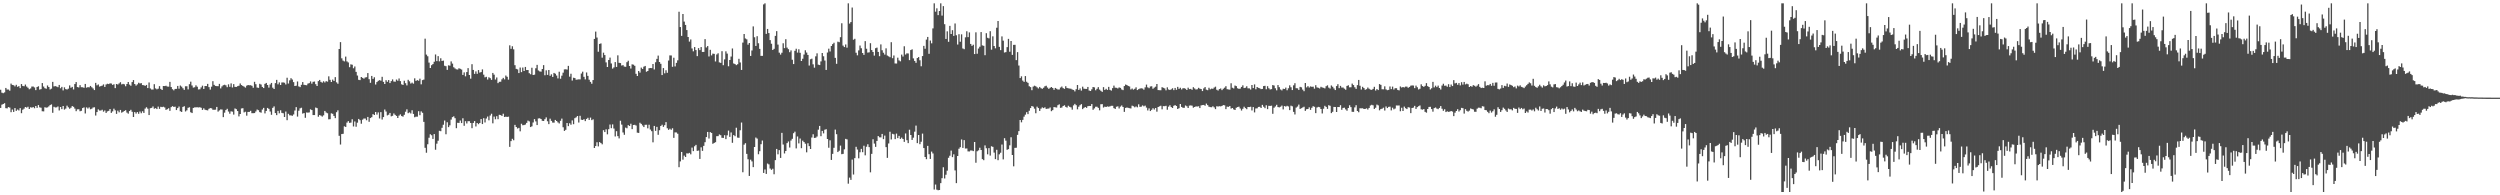 <?xml version="1.0" encoding="UTF-8"?>
<svg xmlns="http://www.w3.org/2000/svg" width="1920" height="150">
  <path d="M0 68.896h1v13.985H0zM1 71.159h1v9.242H1zM2 71.558h1v8.325H2zM3 70.944h1v8.331H3zM4 67.543h1v15.560H4zM5 68.777h1v14.459H5zM6 68.784h1v13.454H6zM7 69.646h1v12.985H7zM8 64.185h1v22.005H8zM9 65.204h1v18.936H9zM10 65.421h1v20.561H10zM11 66.330h1v16.670H11zM12 65.108h1v20.014H12zM13 66.653h1v17.453H13zM14 66.170h1v18.654H14zM15 67.708h1v15.347H15zM16 64.572h1v22.346H16zM17 66.021h1v18.263H17zM18 66.273h1v17.192H18zM19 64.934h1v17.265H19zM20 66.447h1v16.178H20zM21 67.385h1v14.601H21zM22 68.555h1v15.141H22zM23 67.939h1v14.463H23zM24 66.435h1v16.258H24zM25 66.481h1v15.752H25zM26 67.177h1v15.949H26zM27 69.200h1v12.197H27zM28 66.836h1v16.020H28zM29 66.277h1v14.422H29zM30 68.834h1v13.596H30zM31 68.479h1v14.244H31zM32 63.801h1v21.653H32zM33 66.454h1v19.087H33zM34 67.719h1v14.660H34zM35 68.124h1v14.566H35zM36 65.627h1v16.869H36zM37 66.795h1v14.928H37zM38 68.706h1v12.005H38zM39 68.099h1v12.099H39zM40 62.851h1v23.790H40zM41 66.376h1v15.665H41zM42 66.126h1v16.395H42zM43 66.438h1v16.008H43zM44 66.957h1v14.832H44zM45 65.231h1v19.627H45zM46 67.788h1v14.363H46zM47 66.730h1v17.086H47zM48 69.404h1v11.994H48zM49 67.067h1v17.111H49zM50 68.449h1v14.974H50zM51 68.786h1v12.387H51zM52 68.115h1v14.340H52zM53 65.570h1v17.954H53zM54 67.362h1v15.390H54zM55 66.733h1v14.736H55zM56 68.692h1v13.330H56zM57 64.565h1v18.840H57zM58 63.016h1v22.364H58zM59 66.886h1v17.066H59zM60 67.188h1v16.729H60zM61 65.359h1v20.082H61zM62 66.978h1v18.116H62zM63 67.037h1v15.958H63zM64 67.454h1v15.029H64zM65 64.481h1v22.667H65zM66 67.310h1v15.189H66zM67 66.895h1v16.459H67zM68 67.058h1v15.409H68zM69 65.977h1v17.951H69zM70 67.026h1v16.464H70zM71 67.966h1v14.646H71zM72 69.152h1v13.241H72zM73 63.625h1v25.111H73zM74 65.515h1v20.529H74zM75 64.847h1v19.174H75zM76 66.502h1v18.363H76zM77 66.101h1v18.789H77zM78 65.762h1v18.524H78zM79 64.815h1v20.922H79zM80 66.760h1v18.061H80zM81 64.847h1v21.904H81zM82 64.302h1v21.229H82zM83 64.565h1v20.593H83zM84 63.984h1v19.767H84zM85 64.172h1v22.534H85zM86 65.165h1v20.396H86zM87 64.735h1v18.723H87zM88 67.669h1v17.066H88zM89 64.492h1v22.953H89zM90 64.902h1v20.098H90zM91 64.037h1v22.239H91zM92 63.128h1v21.298H92zM93 64.842h1v21.664H93zM94 64.400h1v21.490H94zM95 64.778h1v20.421H95zM96 66.241h1v18.377H96zM97 64.503h1v21.989H97zM98 62.952h1v24.342H98zM99 64.970h1v20.334H99zM100 65.863h1v18.469H100zM101 63.004h1v22.875H101zM102 61.489h1v28.366H102zM103 64.506h1v21.554H103zM104 65.739h1v21.531H104zM105 64.803h1v21.245H105zM106 63.528h1v23.864H106zM107 64.080h1v21.602H107zM108 63.826h1v23.154H108zM109 65.309h1v20.160H109zM110 65.408h1v21.332H110zM111 65.929h1v17.491H111zM112 65.229h1v17.155H112zM113 67.644h1v15.837H113zM114 63.336h1v25.045H114zM115 67.918h1v15.155H115zM116 68.738h1v14.097H116zM117 68.761h1v13.012H117zM118 64.645h1v18.874H118zM119 67.875h1v15.193H119zM120 68.591h1v15.184H120zM121 68.102h1v13.790H121zM122 66.135h1v17.471H122zM123 68.246h1v13.758H123zM124 69.111h1v13.182H124zM125 66.042h1v15.912H125zM126 66.096h1v16.418H126zM127 65.858h1v18.496H127zM128 66.440h1v17.420H128zM129 66.547h1v16.599H129zM130 62.899h1v22.222H130zM131 66.847h1v15.418H131zM132 68.507h1v13.001H132zM133 69.381h1v12.751H133zM134 68.298h1v13.642H134zM135 68.234h1v16.294H135zM136 66.003h1v17.061H136zM137 68.095h1v13.717H137zM138 65.689h1v19.785H138zM139 66.506h1v19.467H139zM140 67.767h1v14.360H140zM141 69.001h1v12.580H141zM142 66.268h1v19.339H142zM143 66.250h1v18.483H143zM144 68.683h1v14.092H144zM145 64.673h1v17.688H145zM146 62.725h1v23.495H146zM147 65.641h1v21.199H147zM148 67.255h1v15.651H148zM149 67.039h1v15.425H149zM150 65.559h1v16.851H150zM151 66.595h1v15.802H151zM152 68.719h1v13.820H152zM153 68.536h1v13.800H153zM154 67.117h1v15.681H154zM155 65.774h1v18.638H155zM156 68.312h1v14.878H156zM157 66.064h1v18.196H157zM158 66.113h1v18.448H158zM159 64.423h1v20.375H159zM160 66.943h1v16.638H160zM161 68.813h1v14.200H161zM162 66.543h1v16.633H162zM163 62.368h1v21.932H163zM164 65.158h1v19.153H164zM165 66.010h1v18.233H165zM166 66.142h1v15.997H166zM167 66.211h1v19.492H167zM168 64.407h1v20.403H168zM169 67.898h1v16.127H169zM170 66.362h1v17.766H170zM171 65.437h1v24.534H171zM172 65.087h1v21.428H172zM173 65.511h1v19.023H173zM174 66.955h1v16.590H174zM175 64.760h1v20.897H175zM176 66.641h1v20.707H176zM177 64.030h1v21.499H177zM178 67.184h1v18.590H178zM179 64.636h1v23.353H179zM180 66.712h1v16.594H180zM181 66.776h1v17.098H181zM182 66.177h1v19.112H182zM183 65.826h1v23.557H183zM184 64.101h1v23.447H184zM185 65.325h1v17.951H185zM186 66.014h1v17.107H186zM187 66.563h1v19.755H187zM188 67.287h1v18.528H188zM189 65.774h1v23.051H189zM190 65.291h1v20.682H190zM191 65.508h1v20.391H191zM192 65.451h1v19.627H192zM193 65.916h1v21.035H193zM194 67.362h1v19.588H194zM195 62.823h1v23.987H195zM196 64.645h1v20.938H196zM197 67.220h1v16.924H197zM198 67.504h1v17.144H198zM199 64.373h1v21.724H199zM200 64.934h1v21.607H200zM201 66.767h1v17.370H201zM202 67.644h1v15.175H202zM203 64.428h1v22.662H203zM204 63.693h1v21.492H204zM205 65.270h1v17.606H205zM206 67.268h1v16.349H206zM207 64.856h1v20.819H207zM208 63.716h1v24.436H208zM209 67.312h1v15.505H209zM210 68.362h1v13.365H210zM211 63.826h1v23.033H211zM212 61.331h1v27.100H212zM213 64.767h1v20.389H213zM214 63.265h1v23.793H214zM215 65.273h1v19.393H215zM216 63.311h1v23.353H216zM217 63.295h1v23.706H217zM218 63.522h1v26.342H218zM219 64.856h1v20.826H219zM220 59.679h1v32.644H220zM221 64.140h1v23.257H221zM222 61.700h1v26.864H222zM223 60.072h1v28.551H223zM224 61.066h1v27.878H224zM225 63.082h1v24.804H225zM226 66.039h1v18.860H226zM227 65.797h1v16.498H227zM228 62.567h1v26.972H228zM229 66.330h1v18.702H229zM230 66.934h1v16.290H230zM231 65.117h1v17.610H231zM232 63.018h1v24.244H232zM233 65.133h1v21.721H233zM234 65.314h1v25.148H234zM235 65.501h1v20.890H235zM236 64.217h1v22.287H236zM237 63.869h1v22.474H237zM238 62.512h1v21.472H238zM239 64.247h1v20.288H239zM240 62.830h1v25.532H240zM241 62.592h1v25.770H241zM242 64.650h1v17.919H242zM243 66.064h1v16.990H243zM244 62.295h1v27.338H244zM245 61.404h1v26.976H245zM246 62.890h1v25.956H246zM247 63.490h1v26.079H247zM248 62.395h1v26.157H248zM249 63.334h1v21.849H249zM250 62.313h1v24.108H250zM251 62.700h1v24.278H251zM252 58.626h1v33.003H252zM253 61.265h1v30.288H253zM254 62.954h1v24.074H254zM255 61.157h1v26.244H255zM256 62.167h1v26.853H256zM257 59.244h1v31.460H257zM258 63.240h1v22.937H258zM259 64.291h1v20.439H259zM260 37.608h1v66.663H260zM261 32.339h1v78.670H261zM262 44.788h1v58.187H262zM263 46.532h1v56.230H263zM264 47.131h1v49.890H264zM265 43.474h1v54.021H265zM266 47.145h1v47.013H266zM267 47.983h1v45.026H267zM268 51.606h1v42.744H268zM269 49.400h1v44.736H269zM270 49.729h1v41.865H270zM271 52.419h1v44.722H271zM272 51.050h1v42.236H272zM273 55.174h1v42.170H273zM274 58.031h1v36.157H274zM275 61.311h1v30.023H275zM276 61.530h1v30.785H276zM277 59.155h1v35.848H277zM278 59.800h1v32.108H278zM279 60.409h1v30.632H279zM280 59.473h1v31.575H280zM281 59.267h1v33.106H281zM282 56.117h1v33.703H282zM283 60.844h1v32.699H283zM284 63.615h1v27.059H284zM285 58.310h1v31.719H285zM286 60.585h1v27.052H286zM287 59.363h1v28.956H287zM288 64.936h1v21.080H288zM289 63.034h1v24.967H289zM290 62.073h1v24.248H290zM291 61.528h1v29.444H291zM292 61.974h1v24.134H292zM293 59.003h1v32.788H293zM294 62.881h1v27.004H294zM295 64.526h1v19.590H295zM296 61.576h1v24.083H296zM297 62.812h1v25.800H297zM298 61.514h1v26.619H298zM299 63.796h1v22.923H299zM300 62.318h1v27.013H300zM301 60.986h1v27.967H301zM302 62.606h1v24.557H302zM303 62.785h1v25.411H303zM304 61.100h1v27.956H304zM305 61.995h1v28.608H305zM306 60.244h1v28.558H306zM307 62.297h1v25.583H307zM308 64.787h1v24.376H308zM309 65.211h1v24.402H309zM310 61.981h1v26.205H310zM311 63.881h1v21.943H311zM312 65.593h1v18.379H312zM313 61.308h1v25.608H313zM314 62.448h1v23.896H314zM315 64.140h1v23.014H315zM316 63.455h1v21.204H316zM317 64.252h1v23.243H317zM318 60.159h1v29.906H318zM319 62.093h1v27.491H319zM320 61.542h1v28.048H320zM321 62.022h1v23.385H321zM322 60.434h1v28.036H322zM323 64.753h1v20.806H323zM324 61.551h1v25.077H324zM325 61.118h1v32.477H325zM326 29.672h1v83.829H326zM327 41.920h1v75.381H327zM328 43.197h1v67.588H328zM329 48.083h1v57.711H329zM330 52.233h1v50.906H330zM331 50.093h1v53.802H331zM332 49.210h1v57.482H332zM333 47.401h1v55.562H333zM334 41.821h1v73.182H334zM335 46.962h1v63.394H335zM336 43.121h1v64.971H336zM337 47.095h1v53.362H337zM338 44.760h1v55.981H338zM339 46.813h1v51.353H339zM340 46.532h1v49.274H340zM341 50.505h1v42.090H341zM342 50.830h1v52.305H342zM343 53.671h1v40.211H343zM344 50.194h1v47.430H344zM345 50.446h1v45.814H345zM346 47.147h1v44.697H346zM347 48.837h1v41.098H347zM348 51.675h1v37.651H348zM349 52.590h1v38.167H349zM350 53.238h1v45.228H350zM351 53.398h1v40.920H351zM352 52.416h1v42.000H352zM353 52.824h1v39.746H353zM354 53.419h1v41.087H354zM355 57.534h1v33.312H355zM356 55.584h1v41.048H356zM357 58.621h1v34.459H357zM358 55.367h1v39.464H358zM359 52.313h1v40.783H359zM360 57.612h1v35.482H360zM361 60.402h1v34.065H361zM362 49.297h1v49.158H362zM363 53.709h1v40.682H363zM364 56.744h1v36.249H364zM365 54.842h1v42.264H365zM366 56.671h1v37.810H366zM367 53.833h1v41.566H367zM368 55.744h1v38.741H368zM369 55.357h1v36.070H369zM370 53.281h1v41.991H370zM371 57.355h1v33.406H371zM372 59.386h1v34.690H372zM373 58.958h1v32.099H373zM374 61.082h1v28.405H374zM375 59.363h1v33.051H375zM376 60.056h1v28.691H376zM377 61.331h1v26.008H377zM378 56.014h1v38.691H378zM379 57.346h1v32.222H379zM380 61.084h1v30.522H380zM381 59.484h1v29.744H381zM382 63.860h1v27.688H382zM383 62.823h1v25.349H383zM384 62.773h1v25.619H384zM385 60.944h1v28.103H385zM386 59.800h1v27.523H386zM387 60.970h1v28.878H387zM388 58.033h1v31.545H388zM389 58.974h1v30.831H389zM390 61.201h1v28.402H390zM391 34.831h1v77.988H391zM392 37.479h1v70.932H392zM393 35.557h1v71.064H393zM394 37.882h1v69.835H394zM395 50.072h1v45.841H395zM396 52.890h1v44.642H396zM397 53.309h1v45.383H397zM398 56.140h1v42.076H398zM399 51.844h1v49.002H399zM400 55.399h1v39.645H400zM401 51.874h1v44.328H401zM402 54.543h1v41.506H402zM403 51.411h1v44.246H403zM404 53.799h1v40.570H404zM405 53.748h1v38.849H405zM406 56.193h1v37.045H406zM407 57.014h1v40.563H407zM408 52.023h1v44.976H408zM409 57.580h1v36.473H409zM410 57.369h1v34.145H410zM411 52.416h1v40.838H411zM412 49.821h1v46.251H412zM413 54.119h1v36.862H413zM414 54.824h1v36.015H414zM415 55.048h1v36.335H415zM416 52.970h1v39.785H416zM417 50.011h1v42.936H417zM418 57.816h1v33.740H418zM419 54.014h1v36.159H419zM420 57.500h1v35.617H420zM421 53.769h1v41.559H421zM422 58.223h1v32.934H422zM423 57.085h1v35.718H423zM424 59.074h1v35.086H424zM425 56.037h1v38.185H425zM426 56.648h1v35.450H426zM427 58.024h1v34.880H427zM428 60.203h1v33.797H428zM429 55.112h1v39.691H429zM430 60.445h1v32.321H430zM431 58.136h1v32.959H431zM432 55.799h1v41.966H432zM433 53.288h1v47.244H433zM434 53.185h1v46.507H434zM435 53.444h1v41.014H435zM436 50.606h1v46.278H436zM437 58.898h1v35.763H437zM438 56.621h1v39.167H438zM439 61.860h1v30.620H439zM440 59.688h1v35.672H440zM441 59.967h1v30.787H441zM442 61.240h1v28.892H442zM443 61.077h1v27.988H443zM444 60.942h1v33.177H444zM445 60.986h1v27.970H445zM446 56.499h1v35.457H446zM447 55.030h1v37.146H447zM448 58.983h1v32.580H448zM449 60.965h1v32.058H449zM450 55.655h1v35.665H450zM451 58.246h1v32.220H451zM452 61.224h1v30.886H452zM453 62.853h1v27.457H453zM454 64.288h1v27.963H454zM455 61.487h1v30.142H455zM456 29.899h1v83.790H456zM457 24.268h1v87.917H457zM458 28.835h1v80.407H458zM459 39.745h1v72.699H459zM460 33.758h1v75.328H460zM461 33.350h1v76.507H461zM462 44.277h1v66.590H462zM463 40.434h1v59.581H463zM464 42.270h1v59.162H464zM465 47.923h1v51.421H465zM466 51.469h1v51.694H466zM467 46.088h1v53.140H467zM468 44.229h1v51.387H468zM469 48.717h1v49.741H469zM470 52.682h1v42.861H470zM471 51.775h1v46.951H471zM472 47.692h1v57.112H472zM473 51.389h1v49.387H473zM474 42.506h1v62.048H474zM475 48.251h1v58.064H475zM476 48.436h1v44.298H476zM477 50.304h1v45.397H477zM478 50.029h1v51.730H478zM479 51.144h1v52.362H479zM480 51.283h1v46.725H480zM481 47.749h1v50.771H481zM482 46.639h1v49.451H482zM483 50.686h1v46.097H483zM484 52.641h1v42.399H484zM485 49.406h1v49.767H485zM486 49.690h1v46.315H486zM487 50.546h1v45.310H487zM488 56.657h1v39.757H488zM489 58.367h1v43.546H489zM490 54.533h1v47.574H490zM491 55.772h1v38.499H491zM492 51.915h1v43.209H492zM493 52.920h1v43.420H493zM494 51.215h1v46.393H494zM495 50.638h1v45.196H495zM496 55.112h1v40.684H496zM497 54.531h1v44.047H497zM498 52.448h1v43.335H498zM499 52.210h1v47.283H499zM500 52.338h1v48.416H500zM501 49.152h1v60.156H501zM502 53.355h1v43.342H502zM503 47.820h1v52.699H503zM504 45.232h1v52.195H504zM505 42.712h1v60.840H505zM506 47.601h1v52.412H506zM507 48.985h1v47.803H507zM508 57.639h1v38.135H508zM509 52.267h1v45.150H509zM510 56.296h1v39.858H510zM511 53.970h1v39.847H511zM512 55.914h1v42.593H512zM513 46.497h1v53.236H513zM514 42.551h1v56.310H514zM515 42.602h1v57.070H515zM516 51.290h1v47.233H516zM517 44.323h1v61.582H517zM518 50.979h1v50.705H518zM519 48.257h1v53.493H519zM520 46.335h1v56.374H520zM521 9.023h1v119.368H521zM522 20.794h1v103.172H522zM523 27.548h1v89.162H523zM524 10.757h1v111.877H524zM525 16.612h1v102.888H525zM526 19.171h1v101.401H526zM527 23.092h1v94.644H527zM528 28.432h1v89.478H528zM529 31.934h1v85.452H529zM530 30.315h1v88.215H530zM531 37.239h1v76.104H531zM532 39.425h1v76.656H532zM533 36.161h1v76.189H533zM534 38.457h1v72.802H534zM535 43.108h1v72.758H535zM536 36.944h1v78.666H536zM537 38.496h1v83.541H537zM538 36.172h1v76.990H538zM539 39.887h1v75.995H539zM540 39.887h1v72.122H540zM541 30.059h1v79.174H541zM542 36.447h1v68.828H542zM543 35.385h1v65.944H543zM544 43.373h1v62.996H544zM545 38.251h1v63.218H545zM546 42.558h1v59.535H546zM547 41.178h1v69.252H547zM548 41.389h1v68.405H548zM549 47.195h1v62.001H549zM550 41.835h1v62.783H550zM551 40.922h1v63.609H551zM552 47.907h1v55.340H552zM553 48.294h1v55.562H553zM554 39.322h1v66.484H554zM555 50.056h1v55.873H555zM556 45.637h1v58.199H556zM557 39.400h1v67.430H557zM558 41.160h1v62.756H558zM559 50.901h1v49.405H559zM560 46.062h1v59.073H560zM561 43.435h1v58.313H561zM562 37.223h1v72.467H562zM563 48.727h1v55.001H563zM564 49.212h1v55.409H564zM565 50.043h1v48.080H565zM566 49.381h1v56.290H566zM567 45.138h1v60.712H567zM568 47.974h1v52.046H568zM569 53.689h1v40.430H569zM570 32.696h1v99.604H570zM571 26.131h1v84.987H571zM572 29.523h1v80.430H572zM573 30.190h1v87.986H573zM574 34.319h1v87.988H574zM575 33.023h1v102.108H575zM576 42.982h1v79.650H576zM577 38.761h1v85.175H577zM578 20.290h1v108.064H578zM579 28.635h1v84.257H579zM580 35.259h1v70.391H580zM581 27.825h1v78.626H581zM582 33.243h1v85.221H582zM583 37.516h1v78.588H583zM584 42.924h1v67.823H584zM585 42.924h1v64.994H585zM586 3.387h1v129.444H586zM587 2.550h1v127.590H587zM588 26.028h1v107.556H588zM589 22.206h1v103.376H589zM590 25.413h1v100.845H590zM591 30.826h1v98.597H591zM592 33.611h1v96.871H592zM593 38.413h1v91.177H593zM594 37.475h1v96.356H594zM595 27.560h1v95.425H595zM596 23.916h1v90.451H596zM597 34.234h1v84.294H597zM598 40.469h1v74.820H598zM599 41.931h1v79.359H599zM600 40.508h1v61.554H600zM601 33.231h1v77.768H601zM602 36.980h1v80.868H602zM603 30.100h1v85.873H603zM604 36.571h1v73.346H604zM605 37.786h1v70.872H605zM606 40.070h1v73.216H606zM607 38.681h1v69.268H607zM608 45.886h1v60.696H608zM609 49.191h1v53.117H609zM610 39.017h1v62.110H610zM611 37.445h1v76.500H611zM612 40.421h1v64.388H612zM613 37.823h1v72.284H613zM614 40.558h1v65.841H614zM615 46.829h1v67.004H615zM616 45.090h1v62.925H616zM617 41.856h1v67.235H617zM618 38.612h1v71.762H618zM619 40.320h1v76.686H619zM620 42.208h1v67.821H620zM621 50.311h1v61.898H621zM622 45.515h1v68.899H622zM623 45.037h1v60.600H623zM624 49.416h1v53.715H624zM625 51.952h1v53.999H625zM626 43.277h1v62.477H626zM627 40.958h1v63.912H627zM628 49.679h1v49.913H628zM629 49.953h1v46.764H629zM630 47.143h1v57.466H630zM631 40.679h1v59.853H631zM632 43.231h1v59.199H632zM633 46.513h1v53.113H633zM634 53.712h1v45.496H634zM635 40.345h1v66.420H635zM636 37.367h1v76.070H636zM637 39.523h1v68.231H637zM638 35.353h1v87.480H638zM639 33.895h1v84.253H639zM640 32.796h1v80.696H640zM641 44.453h1v55.079H641zM642 48.976h1v54.093H642zM643 32.009h1v84.793H643zM644 32.426h1v83.328H644zM645 28.558h1v83.268H645zM646 17.873h1v100.570H646zM647 35.028h1v83.147H647zM648 36.152h1v78.537H648zM649 34.135h1v72.531H649zM650 36.633h1v70.419H650zM651 2.550h1v138.508H651zM652 18.143h1v118.270H652zM653 16.960h1v121.193H653zM654 5.800h1v116.791H654zM655 30.519h1v103.523H655zM656 29.798h1v91.641H656zM657 40.505h1v72.229H657zM658 42.510h1v72.319H658zM659 38.731h1v82.857H659zM660 34.987h1v81.962H660zM661 37.079h1v77.228H661zM662 40.700h1v76.210H662zM663 42.153h1v69.764H663zM664 31.613h1v87.688H664zM665 37.418h1v75.283H665zM666 40.421h1v70.385H666zM667 40.169h1v72.815H667zM668 33.154h1v99.192H668zM669 38.438h1v79.716H669zM670 39.940h1v67.013H670zM671 42.723h1v67.551H671zM672 36.994h1v75.823H672zM673 36.571h1v71.682H673zM674 39.903h1v64.612H674zM675 43.163h1v62.316H675zM676 34.113h1v71.407H676zM677 38.612h1v64.241H677zM678 40.508h1v66.338H678zM679 41.920h1v62.204H679zM680 37.138h1v75.843H680zM681 42.666h1v78.588H681zM682 43.263h1v66.935H682zM683 43.948h1v57.205H683zM684 32.412h1v74.690H684zM685 44.685h1v58.052H685zM686 42.581h1v60.581H686zM687 48.761h1v58.114H687zM688 48.804h1v53.818H688zM689 44.296h1v61.799H689zM690 46.362h1v57.961H690zM691 47.090h1v59.588H691zM692 41.922h1v63.781H692zM693 43.421h1v63.351H693zM694 35.541h1v73.410H694zM695 41.858h1v60.650H695zM696 40.970h1v66.713H696zM697 41.059h1v68.885H697zM698 46.204h1v53.456H698zM699 38.457h1v65.239H699zM700 37.894h1v69.576H700zM701 44.870h1v60.845H701zM702 46.802h1v54.324H702zM703 48.253h1v48.231H703zM704 44.600h1v65.326H704zM705 43.826h1v59.856H705zM706 46.259h1v64.500H706zM707 50.903h1v57.963H707zM708 43.057h1v59.556H708zM709 35.220h1v78.505H709zM710 37.404h1v83.159H710zM711 30.423h1v91.852H711zM712 28.347h1v83.680H712zM713 41.299h1v77.123H713zM714 31.107h1v90.961H714zM715 33.254h1v83.161H715zM716 21.799h1v96.038H716zM717 2.550h1v143.008H717zM718 8.956h1v132.756H718zM719 6.416h1v139.233H719zM720 11.613h1v134.532H720zM721 8.446h1v137.464H721zM722 2.550h1v138.121H722zM723 11.973h1v124.871H723zM724 4.720h1v123.740H724zM725 18.608h1v118.464H725zM726 29.917h1v104.280H726zM727 24.076h1v106.981H727zM728 32.078h1v89.117H728zM729 19.867h1v99.741H729zM730 26.136h1v89.540H730zM731 23.188h1v97.489H731zM732 27.562h1v90.945H732zM733 18.038h1v112.829H733zM734 27.079h1v113.591H734zM735 34.200h1v85.583H735zM736 26.264h1v87.986H736zM737 32.073h1v80.989H737zM738 26.383h1v80.748H738zM739 37.225h1v76.400H739zM740 37.798h1v69.837H740zM741 28.688h1v85.411H741zM742 24.021h1v90.018H742zM743 28.512h1v87.752H743zM744 24.866h1v91.456H744zM745 33.758h1v81.778H745zM746 35.213h1v80.417H746zM747 34.344h1v81.735H747zM748 41.501h1v67.549H748zM749 24.854h1v100.112H749zM750 41.254h1v74.921H750zM751 37.273h1v78.164H751zM752 35.893h1v77.590H752zM753 24.609h1v90.593H753zM754 34.850h1v87.345H754zM755 35.200h1v87.817H755zM756 42.382h1v69.270H756zM757 25.509h1v88.354H757zM758 29.045h1v89.501H758zM759 29.501h1v84.271H759zM760 23.964h1v95.562H760zM761 38.155h1v74.179H761zM762 27.921h1v84.857H762zM763 35.353h1v81.838H763zM764 37.104h1v85.123H764zM765 21.309h1v93.724H765zM766 16.141h1v106.910H766zM767 35.989h1v82.527H767zM768 38.509h1v78.789H768zM769 27.946h1v83.030H769zM770 31.219h1v91.209H770zM771 40.324h1v65.793H771zM772 40.022h1v67.995H772zM773 36.189h1v78.853H773zM774 29.830h1v84.704H774zM775 39.709h1v71.909H775zM776 31.490h1v73.911H776zM777 42.153h1v76.910H777zM778 34.481h1v93.248H778zM779 34.428h1v79.119H779zM780 46.179h1v67.260H780zM781 40.015h1v63.559H781zM782 50.308h1v50.391H782zM783 59.937h1v32.202H783zM784 58.612h1v35.345H784zM785 61.917h1v30.142H785zM786 62.849h1v26.773H786zM787 58.422h1v29.661H787zM788 62.794h1v23.360H788zM789 63.659h1v24.019H789zM790 66.245h1v18.778H790zM791 66.925h1v16.065H791zM792 69.248h1v12.179H792zM793 66.495h1v15.413H793zM794 65.804h1v17.640H794zM795 66.268h1v20.728H795zM796 67.076h1v14.825H796zM797 67.946h1v15.029H797zM798 66.765h1v18.437H798zM799 67.728h1v15.738H799zM800 68.204h1v14.276H800zM801 67.392h1v15.653H801zM802 66.252h1v16.194H802zM803 65.847h1v17.819H803zM804 67.211h1v16.260H804zM805 68.248h1v15.088H805zM806 67.408h1v15.134H806zM807 66.817h1v18.595H807zM808 67.573h1v17.031H808zM809 68.974h1v13.230H809zM810 67.554h1v14.855H810zM811 68.136h1v14.450H811zM812 68.777h1v12.026H812zM813 68.731h1v11.412H813zM814 67.229h1v15.637H814zM815 66.454h1v16.125H815zM816 67.692h1v13.735H816zM817 68.237h1v12.607H817zM818 66.197h1v15.891H818zM819 67.550h1v15.095H819zM820 67.845h1v13.365H820zM821 67.987h1v14.047H821zM822 68.124h1v14.369H822zM823 68.779h1v15.429H823zM824 69.079h1v11.845H824zM825 70.182h1v9.593H825zM826 68.509h1v12.277H826zM827 65.270h1v18.682H827zM828 69.070h1v12.911H828zM829 67.891h1v12.923H829zM830 69.559h1v10.405H830zM831 66.579h1v17.228H831zM832 68.095h1v14.743H832zM833 68.255h1v13.898H833zM834 68.291h1v14.573H834zM835 66.760h1v14.777H835zM836 69.550h1v11.804H836zM837 69.907h1v11.502H837zM838 68.626h1v11.298H838zM839 66.815h1v17.507H839zM840 67.138h1v16.098H840zM841 69.324h1v12.625H841zM842 68.179h1v13.799H842zM843 66.898h1v15.965H843zM844 68.839h1v15.898H844zM845 69.713h1v10.382H845zM846 70.555h1v9.444H846zM847 66.909h1v15.681H847zM848 69.090h1v12.840H848zM849 68.184h1v13.976H849zM850 69.072h1v12.644H850zM851 66.696h1v15.287H851zM852 69.017h1v12.671H852zM853 69.603h1v11.632H853zM854 67.701h1v13.561H854zM855 65.765h1v17.301H855zM856 67.321h1v16.358H856zM857 67.431h1v14.543H857zM858 67.962h1v13.713H858zM859 67.129h1v16.175H859zM860 67.458h1v14.408H860zM861 68.715h1v12.273H861zM862 69.234h1v12.925H862zM863 66.076h1v19.838H863zM864 64.943h1v17.974H864zM865 65.309h1v17.224H865zM866 65.987h1v16.832H866zM867 66.385h1v16.729H867zM868 68.708h1v14.589H868zM869 68.008h1v13.147H869zM870 68.868h1v12.740H870zM871 68.204h1v14.214H871zM872 67.090h1v14.656H872zM873 69.152h1v13.285H873zM874 68.500h1v11.614H874zM875 68.003h1v14.072H875zM876 67.774h1v14.143H876zM877 67.987h1v12.966H877zM878 68.841h1v12.822H878zM879 67.065h1v14.054H879zM880 64.996h1v17.626H880zM881 67.090h1v17.741H881zM882 67.758h1v15.493H882zM883 66.387h1v18.904H883zM884 66.277h1v18.041H884zM885 68.140h1v14.983H885zM886 67.287h1v16.851H886zM887 66.547h1v16.402H887zM888 64.529h1v21.243H888zM889 69.164h1v13.014H889zM890 69.255h1v12.392H890zM891 69.335h1v11.875H891zM892 66.950h1v17.025H892zM893 67.415h1v14.090H893zM894 67.902h1v13.635H894zM895 69.365h1v11.902H895zM896 67.085h1v17.173H896zM897 68.724h1v13.172H897zM898 69.129h1v11.728H898zM899 68.591h1v13.630H899zM900 67.779h1v15.157H900zM901 69.212h1v12.051H901zM902 67.557h1v13.127H902zM903 68.964h1v12.467H903zM904 66.703h1v17.008H904zM905 68.230h1v14.862H905zM906 67.383h1v12.465H906zM907 68.701h1v13.417H907zM908 67.804h1v14.985H908zM909 67.751h1v15.017H909zM910 68.147h1v12.836H910zM911 69.125h1v12.497H911zM912 67.328h1v15.621H912zM913 68.459h1v12.646H913zM914 68.271h1v12.699H914zM915 68.944h1v12.200H915zM916 66.985h1v15.718H916zM917 67.934h1v14.248H917zM918 68.758h1v12.941H918zM919 68.552h1v13.275H919zM920 67.456h1v14.141H920zM921 68.104h1v14.873H921zM922 68.404h1v12.550H922zM923 69.930h1v10.760H923zM924 67.905h1v12.703H924zM925 66.859h1v14.351H925zM926 68.843h1v10.742H926zM927 69.292h1v11.458H927zM928 67.403h1v14.559H928zM929 68.587h1v13.671H929zM930 68.065h1v14.308H930zM931 68.193h1v13.417H931zM932 67.234h1v15.267H932zM933 66.586h1v17.219H933zM934 68.923h1v12.676H934zM935 69.543h1v12.259H935zM936 68.390h1v13.168H936zM937 67.944h1v13.770H937zM938 69.246h1v12.113H938zM939 68.136h1v12.561H939zM940 67.310h1v13.605H940zM941 66.197h1v17.629H941zM942 68.502h1v13.442H942zM943 68.729h1v13.342H943zM944 68.871h1v12.525H944zM945 63.940h1v19.460H945zM946 67.387h1v15.578H946zM947 67.950h1v16.086H947zM948 65.696h1v18.789H948zM949 66.142h1v16.576H949zM950 67.790h1v14.427H950zM951 68.271h1v13.646H951zM952 68.065h1v15.308H952zM953 66.767h1v18.103H953zM954 65.529h1v18.052H954zM955 67.635h1v14.360H955zM956 67.387h1v15.669H956zM957 66.254h1v17.592H957zM958 67.815h1v14.351H958zM959 67.868h1v14.367H959zM960 68.779h1v13.172H960zM961 65.259h1v19.593H961zM962 67.628h1v14.601H962zM963 64.794h1v21.529H963zM964 68.546h1v14.731H964zM965 66.840h1v16.374H965zM966 67.465h1v14.639H966zM967 67.811h1v14.207H967zM968 68.472h1v14.470H968zM969 68.291h1v12.257H969zM970 66.108h1v15.873H970zM971 65.877h1v17.203H971zM972 68.557h1v12.312H972zM973 66.225h1v17.594H973zM974 67.786h1v13.486H974zM975 68.729h1v12.623H975zM976 68.463h1v12.708H976zM977 65.343h1v22.033H977zM978 65.673h1v17.070H978zM979 67.783h1v13.964H979zM980 69.367h1v11.128H980zM981 65.316h1v16.924H981zM982 66.969h1v15.521H982zM983 68.690h1v13.271H983zM984 69.418h1v11.659H984zM985 68.150h1v15.864H985zM986 68.333h1v13.113H986zM987 67.271h1v14.617H987zM988 69.319h1v11.959H988zM989 67.767h1v13.996H989zM990 65.547h1v19.041H990zM991 67.030h1v14.120H991zM992 69.152h1v12.499H992zM993 65.513h1v20.403H993zM994 63.872h1v24.038H994zM995 67.742h1v14.898H995zM996 67.820h1v13.976H996zM997 69.072h1v11.263H997zM998 66.735h1v16.951H998zM999 67.088h1v16.011H999zM1000 68.790h1v13.724H1000zM1001 70.061h1v11.893H1001zM1002 63.748h1v21.405H1002zM1003 67.099h1v16.805H1003zM1004 66.163h1v17.572H1004zM1005 67.252h1v15.173H1005zM1006 66.360h1v18.029H1006zM1007 66.650h1v16.134H1007zM1008 66.552h1v15.033H1008zM1009 68.099h1v13.905H1009zM1010 65.428h1v21.447H1010zM1011 67.124h1v15.477H1011zM1012 67.442h1v14.614H1012zM1013 67.937h1v14.372H1013zM1014 66.644h1v17.047H1014zM1015 67.163h1v19.963H1015zM1016 67.422h1v16.077H1016zM1017 67.914h1v13.355H1017zM1018 66.222h1v15.891H1018zM1019 65.549h1v18.082H1019zM1020 67.287h1v13.488H1020zM1021 68.012h1v13.264H1021zM1022 65.639h1v21.250H1022zM1023 66.605h1v19.254H1023zM1024 67.957h1v14.161H1024zM1025 69.193h1v12.976H1025zM1026 66.080h1v19.920H1026zM1027 64.677h1v17.507H1027zM1028 67.708h1v14.495H1028zM1029 65.943h1v14.827H1029zM1030 67.223h1v17.086H1030zM1031 67.209h1v15.674H1031zM1032 68.090h1v14.573H1032zM1033 68.928h1v15.093H1033zM1034 66.010h1v19.018H1034zM1035 65.476h1v17.491H1035zM1036 67.072h1v13.786H1036zM1037 66.998h1v15.262H1037zM1038 64.220h1v21.643H1038zM1039 65.323h1v20.613H1039zM1040 67.017h1v15.452H1040zM1041 68.234h1v12.545H1041zM1042 65.405h1v19.854H1042zM1043 61.404h1v24.818H1043zM1044 65.840h1v17.322H1044zM1045 68.774h1v14.422H1045zM1046 66.648h1v16.507H1046zM1047 67.637h1v16.065H1047zM1048 68.962h1v14.681H1048zM1049 68.495h1v14.694H1049zM1050 67.223h1v16.908H1050zM1051 68.166h1v14.724H1051zM1052 68.825h1v12.220H1052zM1053 68.994h1v11.469H1053zM1054 68.264h1v12.644H1054zM1055 66.644h1v17.006H1055zM1056 69.532h1v13.216H1056zM1057 68.422h1v11.929H1057zM1058 69.184h1v11.760H1058zM1059 64.547h1v20.167H1059zM1060 65.158h1v18.590H1060zM1061 68.536h1v14.910H1061zM1062 68.614h1v14.076H1062zM1063 66.316h1v18.597H1063zM1064 68.649h1v13.092H1064zM1065 69.264h1v13.738H1065zM1066 69.033h1v13.044H1066zM1067 66.394h1v15.528H1067zM1068 68.449h1v16.317H1068zM1069 66.527h1v16.166H1069zM1070 68.768h1v15.175H1070zM1071 67.747h1v15.605H1071zM1072 67.712h1v13.282H1072zM1073 69.083h1v11.971H1073zM1074 69.422h1v11.595H1074zM1075 66.392h1v19.073H1075zM1076 67.227h1v15.518H1076zM1077 66.833h1v18.398H1077zM1078 67.149h1v14.731H1078zM1079 66.492h1v16.592H1079zM1080 66.497h1v17.285H1080zM1081 67.417h1v14.894H1081zM1082 66.751h1v15.823H1082zM1083 65.783h1v21.099H1083zM1084 65.582h1v17.352H1084zM1085 65.691h1v16.931H1085zM1086 67.673h1v13.653H1086zM1087 65.746h1v17.899H1087zM1088 67.012h1v15.280H1088zM1089 68.703h1v12.873H1089zM1090 68.170h1v12.840H1090zM1091 64.758h1v19.217H1091zM1092 66.087h1v18.114H1092zM1093 66.728h1v17.027H1093zM1094 65.911h1v19.993H1094zM1095 63.860h1v22.657H1095zM1096 66.151h1v17.576H1096zM1097 66.833h1v15.269H1097zM1098 68.694h1v13.312H1098zM1099 67.770h1v16.011H1099zM1100 62.862h1v22.898H1100zM1101 67.145h1v15.898H1101zM1102 65.778h1v16.759H1102zM1103 66.907h1v16.516H1103zM1104 65.735h1v18.116H1104zM1105 67.609h1v15.276H1105zM1106 68.779h1v12.696H1106zM1107 65.705h1v17.778H1107zM1108 64.323h1v20.767H1108zM1109 65.836h1v18.061H1109zM1110 65.730h1v20.325H1110zM1111 66.602h1v18.897H1111zM1112 64.684h1v21.222H1112zM1113 66.847h1v18.867H1113zM1114 64.938h1v20.291H1114zM1115 66.074h1v19.641H1115zM1116 61.542h1v27.629H1116zM1117 64.057h1v22.449H1117zM1118 63.663h1v21.579H1118zM1119 65.103h1v18.757H1119zM1120 63.815h1v21.859H1120zM1121 65.582h1v19.055H1121zM1122 63.107h1v19.741H1122zM1123 64.982h1v18.139H1123zM1124 62.915h1v24.305H1124zM1125 64.831h1v18.986H1125zM1126 64.277h1v20.819H1126zM1127 64.707h1v20.982H1127zM1128 66.829h1v18.100H1128zM1129 66.069h1v17.221H1129zM1130 66.600h1v17.164H1130zM1131 65.362h1v18.698H1131zM1132 65.829h1v19.993H1132zM1133 66.577h1v19.277H1133zM1134 65.767h1v17.684H1134zM1135 64.590h1v18.116H1135zM1136 66.726h1v16.015H1136zM1137 67.660h1v15.507H1137zM1138 67.310h1v14.248H1138zM1139 67.603h1v14.209H1139zM1140 62.476h1v21.987H1140zM1141 65.794h1v18.904H1141zM1142 65.362h1v20.483H1142zM1143 65.479h1v21.449H1143zM1144 64.449h1v20.469H1144zM1145 65.897h1v20.595H1145zM1146 63.620h1v21.826H1146zM1147 65.845h1v18.103H1147zM1148 63.400h1v26.230H1148zM1149 63.343h1v24.827H1149zM1150 68.269h1v14.088H1150zM1151 68.660h1v15.068H1151zM1152 67.971h1v17.995H1152zM1153 65.364h1v19.263H1153zM1154 67.493h1v15.132H1154zM1155 65.881h1v17.686H1155zM1156 66.250h1v18.574H1156zM1157 64.135h1v21.822H1157zM1158 66.737h1v16.601H1158zM1159 64.849h1v19.137H1159zM1160 65.330h1v18.604H1160zM1161 65.881h1v18.929H1161zM1162 66.948h1v15.901H1162zM1163 66.412h1v17.144H1163zM1164 67.907h1v15.736H1164zM1165 65.765h1v20.925H1165zM1166 66.419h1v16.182H1166zM1167 65.511h1v18.290H1167zM1168 66.735h1v16.155H1168zM1169 67.069h1v16.876H1169zM1170 67.703h1v15.674H1170zM1171 66.442h1v20.359H1171zM1172 65.449h1v20.112H1172zM1173 64.421h1v21.991H1173zM1174 63.284h1v20.934H1174zM1175 63.963h1v20.213H1175zM1176 65.682h1v19.192H1176zM1177 60.528h1v23.557H1177zM1178 65.893h1v19.590H1178zM1179 66.863h1v15.894H1179zM1180 67.435h1v16.477H1180zM1181 66.300h1v18.595H1181zM1182 65.076h1v16.693H1182zM1183 66.302h1v18.949H1183zM1184 67.259h1v16.267H1184zM1185 65.538h1v17.741H1185zM1186 66.289h1v20.117H1186zM1187 66.032h1v17.672H1187zM1188 65.380h1v18.421H1188zM1189 62.494h1v22.117H1189zM1190 64.767h1v22.532H1190zM1191 66.547h1v17.297H1191zM1192 67.106h1v15.843H1192zM1193 64.817h1v21.229H1193zM1194 64.565h1v18.709H1194zM1195 66.955h1v14.912H1195zM1196 67.195h1v16.489H1196zM1197 67.836h1v15.290H1197zM1198 67.026h1v17.269H1198zM1199 66.076h1v17.221H1199zM1200 65.071h1v18.947H1200zM1201 63.325h1v20.140H1201zM1202 61.855h1v25.532H1202zM1203 66.447h1v15.770H1203zM1204 66.085h1v17.993H1204zM1205 62.533h1v23.747H1205zM1206 66.149h1v19.032H1206zM1207 63.968h1v20.064H1207zM1208 66.456h1v19.119H1208zM1209 66.646h1v16.200H1209zM1210 63.455h1v20.643H1210zM1211 66.053h1v19.419H1211zM1212 64.799h1v19.998H1212zM1213 63.490h1v22.037H1213zM1214 65.398h1v20.577H1214zM1215 63.302h1v20.893H1215zM1216 65.657h1v19.343H1216zM1217 65.071h1v20.213H1217zM1218 64.620h1v20.886H1218zM1219 64.437h1v19.876H1219zM1220 65.689h1v18.858H1220zM1221 63.590h1v23.724H1221zM1222 63.137h1v22.632H1222zM1223 63.059h1v24.674H1223zM1224 63.680h1v23.154H1224zM1225 65.886h1v20.666H1225zM1226 66.650h1v20.293H1226zM1227 60.773h1v22.824H1227zM1228 61.366h1v24.033H1228zM1229 64.243h1v19.746H1229zM1230 65.696h1v17.858H1230zM1231 63.677h1v21.469H1231zM1232 63.723h1v23.621H1232zM1233 63.565h1v21.282H1233zM1234 64.096h1v22.985H1234zM1235 65.767h1v20.098H1235zM1236 64.838h1v18.006H1236zM1237 65.357h1v20.217H1237zM1238 61.185h1v32.971H1238zM1239 59.173h1v31.369H1239zM1240 59.562h1v27.686H1240zM1241 62.288h1v24.722H1241zM1242 61.583h1v26.155H1242zM1243 60.496h1v27.487H1243zM1244 61.514h1v25.411H1244zM1245 60.802h1v29.007H1245zM1246 61.295h1v26.686H1246zM1247 64.485h1v22.559H1247zM1248 60.255h1v30.041H1248zM1249 63.126h1v28.698H1249zM1250 62.556h1v28.144H1250zM1251 58.926h1v27.988H1251zM1252 61.214h1v25.910H1252zM1253 60.251h1v28.984H1253zM1254 57.230h1v34.017H1254zM1255 58.761h1v31.215H1255zM1256 60.537h1v28.897H1256zM1257 62.844h1v23.136H1257zM1258 63.659h1v23.394H1258zM1259 62.453h1v26.148H1259zM1260 62.945h1v27.766H1260zM1261 62.395h1v27.043H1261zM1262 60.869h1v27.194H1262zM1263 61.102h1v28.000H1263zM1264 60.400h1v28.851H1264zM1265 59.679h1v30.385H1265zM1266 59.525h1v30.851H1266zM1267 60.967h1v29.755H1267zM1268 62.972h1v26.185H1268zM1269 60.146h1v27.535H1269zM1270 60.244h1v34.594H1270zM1271 59.621h1v30.952H1271zM1272 61.210h1v26.546H1272zM1273 60.384h1v28.185H1273zM1274 61.304h1v27.565H1274zM1275 57.788h1v36.624H1275zM1276 59.754h1v35.086H1276zM1277 61.544h1v27.050H1277zM1278 60.615h1v29.780H1278zM1279 56.969h1v33.795H1279zM1280 57.928h1v35.603H1280zM1281 61.267h1v25.891H1281zM1282 55.822h1v32.957H1282zM1283 55.502h1v41.508H1283zM1284 56.751h1v36.020H1284zM1285 57.335h1v36.908H1285zM1286 59.274h1v29.886H1286zM1287 58.983h1v38.295H1287zM1288 59.631h1v34.777H1288zM1289 54.014h1v37.489H1289zM1290 56.932h1v33.983H1290zM1291 34.712h1v79.398H1291zM1292 53.703h1v47.201H1292zM1293 53.819h1v44.486H1293zM1294 54.302h1v40.977H1294zM1295 38.928h1v89.089H1295zM1296 50.954h1v56.150H1296zM1297 43.236h1v68.434H1297zM1298 49.963h1v51.909H1298zM1299 42.435h1v59.796H1299zM1300 49.029h1v57.235H1300zM1301 48.338h1v52.978H1301zM1302 39.684h1v62.472H1302zM1303 2.550h1v136.812H1303zM1304 3.566h1v121.984H1304zM1305 24.715h1v93.500H1305zM1306 17.436h1v97.200H1306zM1307 14.113h1v105.864H1307zM1308 15.948h1v99.203H1308zM1309 17.164h1v96.070H1309zM1310 15.628h1v95.896H1310zM1311 11.355h1v127.379H1311zM1312 23.952h1v100.016H1312zM1313 21.197h1v88.620H1313zM1314 28.713h1v87.610H1314zM1315 26.237h1v90.467H1315zM1316 35.667h1v89.117H1316zM1317 38.091h1v74.260H1317zM1318 40.258h1v71.698H1318zM1319 32.293h1v79.094H1319zM1320 30.212h1v80.183H1320zM1321 35.962h1v85.608H1321zM1322 31.467h1v85.550H1322zM1323 12.671h1v114.204H1323zM1324 40.105h1v79.817H1324zM1325 41.103h1v70.861H1325zM1326 41.867h1v69.670H1326zM1327 34.026h1v102.614H1327zM1328 36.168h1v72.818H1328zM1329 40.652h1v69.142H1329zM1330 43.794h1v63.461H1330zM1331 43.206h1v58.290H1331zM1332 32.552h1v79.796H1332zM1333 37.516h1v66.157H1333zM1334 42.657h1v68.464H1334zM1335 44.955h1v58.991H1335zM1336 29.967h1v90.742H1336zM1337 41.892h1v67.654H1337zM1338 37.072h1v69.746H1338zM1339 32.771h1v74.999H1339zM1340 39.546h1v71.920H1340zM1341 40.263h1v66.500H1341zM1342 24.039h1v88.695H1342zM1343 36.127h1v70.854H1343zM1344 15.443h1v122.655H1344zM1345 42.677h1v62.396H1345zM1346 47.516h1v55.274H1346zM1347 49.633h1v49.847H1347zM1348 46.257h1v51.632H1348zM1349 50.208h1v53.829H1349zM1350 48.141h1v63.017H1350zM1351 43.570h1v60.211H1351zM1352 46.632h1v55.603H1352zM1353 51.981h1v50.616H1353zM1354 52.716h1v52.092H1354zM1355 41.730h1v60.352H1355zM1356 28.983h1v74.424H1356zM1357 41.233h1v61.627H1357zM1358 44.669h1v60.776H1358zM1359 44.463h1v58.968H1359zM1360 23.552h1v93.921H1360zM1361 44.788h1v54.289H1361zM1362 49.443h1v53.571H1362zM1363 52.370h1v46.287H1363zM1364 48.626h1v52.163H1364zM1365 46.584h1v53.715H1365zM1366 47.848h1v50.650H1366zM1367 34.483h1v68.311H1367zM1368 2.550h1v144.907H1368zM1369 2.550h1v144.907H1369zM1370 20.522h1v118.805H1370zM1371 24.593h1v102.621H1371zM1372 25.012h1v119.275H1372zM1373 30.306h1v91.055H1373zM1374 15.614h1v131.843H1374zM1375 13.058h1v116.404H1375zM1376 4.758h1v132.023H1376zM1377 14.381h1v127.043H1377zM1378 13.696h1v119.959H1378zM1379 7.839h1v124.635H1379zM1380 23.975h1v93.055H1380zM1381 33.863h1v87.251H1381zM1382 30.082h1v87.489H1382zM1383 21.581h1v94.923H1383zM1384 19.043h1v105.303H1384zM1385 21.888h1v102.623H1385zM1386 16.177h1v105.557H1386zM1387 27.976h1v95.397H1387zM1388 24.147h1v98.096H1388zM1389 20.570h1v110.510H1389zM1390 30.434h1v90.618H1390zM1391 27.264h1v93.280H1391zM1392 25.761h1v94.303H1392zM1393 36.321h1v82.676H1393zM1394 38.670h1v88.991H1394zM1395 23.092h1v89.908H1395zM1396 36.031h1v87.020H1396zM1397 34.575h1v96.304H1397zM1398 32.572h1v85.370H1398zM1399 26.761h1v103.884H1399zM1400 27.093h1v91.076H1400zM1401 15.598h1v100.677H1401zM1402 36.843h1v81.891H1402zM1403 35.587h1v79.183H1403zM1404 36.578h1v78.899H1404zM1405 34.861h1v77.956H1405zM1406 42.513h1v72.776H1406zM1407 23.726h1v115.905H1407zM1408 35.287h1v84.708H1408zM1409 25.802h1v108.123H1409zM1410 31.528h1v78.441H1410zM1411 39.848h1v67.649H1411zM1412 50.661h1v49.343H1412zM1413 41.267h1v63.062H1413zM1414 35.062h1v83.117H1414zM1415 39.619h1v68.961H1415zM1416 47.635h1v55.992H1416zM1417 48.894h1v60.048H1417zM1418 46.779h1v54.466H1418zM1419 40.004h1v62.087H1419zM1420 46.355h1v51.437H1420zM1421 33.543h1v87.693H1421zM1422 37.436h1v68.876H1422zM1423 42.396h1v64.225H1423zM1424 48.582h1v49.728H1424zM1425 29.695h1v94.358H1425zM1426 40.963h1v65.072H1426zM1427 44.199h1v59.542H1427zM1428 41.357h1v61.668H1428zM1429 38.480h1v71.055H1429zM1430 37.138h1v69.148H1430zM1431 38.191h1v73.582H1431zM1432 40.439h1v69.494H1432zM1433 2.550h1v120.084H1433zM1434 12.346h1v126.221H1434zM1435 25.573h1v100.327H1435zM1436 20.844h1v95.379H1436zM1437 32.723h1v83.802H1437zM1438 34.426h1v76.029H1438zM1439 37.871h1v77.732H1439zM1440 37.061h1v82.619H1440zM1441 28.871h1v99.680H1441zM1442 27.232h1v104.946H1442zM1443 38.155h1v80.444H1443zM1444 32.760h1v76.107H1444zM1445 31.842h1v77.148H1445zM1446 26.937h1v94.163H1446zM1447 19.192h1v104.756H1447zM1448 24.136h1v94.690H1448zM1449 21.861h1v98.205H1449zM1450 13.120h1v116.658H1450zM1451 24.962h1v110.662H1451zM1452 26.864h1v87.512H1452zM1453 26.459h1v82.648H1453zM1454 21.547h1v102.779H1454zM1455 34.055h1v82.426H1455zM1456 37.628h1v70.925H1456zM1457 36.813h1v67.773H1457zM1458 31.304h1v91.110H1458zM1459 38.720h1v72.950H1459zM1460 37.676h1v76.880H1460zM1461 37.962h1v71.675H1461zM1462 30.418h1v87.562H1462zM1463 26.546h1v83.147H1463zM1464 29.560h1v89.565H1464zM1465 36.964h1v79.689H1465zM1466 18.924h1v107.494H1466zM1467 43.021h1v74.585H1467zM1468 41.684h1v66.358H1468zM1469 35.236h1v74.855H1469zM1470 44.897h1v63.626H1470zM1471 42.904h1v68.558H1471zM1472 33.888h1v81.046H1472zM1473 40.778h1v66.107H1473zM1474 23.685h1v91.499H1474zM1475 42.304h1v59.695H1475zM1476 44.174h1v57.743H1476zM1477 47.397h1v59.403H1477zM1478 41.531h1v67.762H1478zM1479 42.400h1v70.181H1479zM1480 42.171h1v62.092H1480zM1481 46.127h1v58.073H1481zM1482 41.984h1v63.834H1482zM1483 43.277h1v60.362H1483zM1484 43.474h1v57.043H1484zM1485 46.211h1v54.214H1485zM1486 26.658h1v99.126H1486zM1487 34.882h1v68.269H1487zM1488 47.969h1v52.126H1488zM1489 47.005h1v51.385H1489zM1490 36.802h1v79.510H1490zM1491 38.134h1v64.779H1491zM1492 44.094h1v62.241H1492zM1493 37.118h1v75.340H1493zM1494 42.389h1v58.315H1494zM1495 50.262h1v52.792H1495zM1496 47.676h1v52.536H1496zM1497 48.303h1v54.772H1497zM1498 45.119h1v63.678H1498zM1499 2.550h1v138.347H1499zM1500 11.396h1v118.720H1500zM1501 6.429h1v120.959H1501zM1502 26.168h1v102.912H1502zM1503 21.751h1v103.413H1503zM1504 23.646h1v109.149H1504zM1505 17.594h1v110.581H1505zM1506 28.317h1v84.200H1506zM1507 21.256h1v111.852H1507zM1508 18.828h1v101.863H1508zM1509 9.535h1v109.098H1509zM1510 13.994h1v98.500H1510zM1511 24.873h1v102.239H1511zM1512 37.708h1v87.780H1512zM1513 34.650h1v82.314H1513zM1514 29.514h1v105.690H1514zM1515 22.131h1v108.526H1515zM1516 26.413h1v93.014H1516zM1517 31.844h1v96.768H1517zM1518 13.010h1v115.168H1518zM1519 26.919h1v99.931H1519zM1520 19.448h1v99.759H1520zM1521 27.999h1v97.400H1521zM1522 23.994h1v93.701H1522zM1523 13.905h1v133.193H1523zM1524 27.546h1v95.470H1524zM1525 26.953h1v98.087H1525zM1526 26.889h1v104.317H1526zM1527 13.131h1v110.936H1527zM1528 18.885h1v110.547H1528zM1529 2.550h1v125.166H1529zM1530 21.149h1v111.813H1530zM1531 20.865h1v125.384H1531zM1532 25.188h1v97.805H1532zM1533 14.532h1v112.229H1533zM1534 25.818h1v90.030H1534zM1535 37.937h1v74.422H1535zM1536 29.897h1v85.463H1536zM1537 30.167h1v106.356H1537zM1538 34.126h1v73.511H1538zM1539 28.828h1v90.831H1539zM1540 29.526h1v82.980H1540zM1541 37.903h1v77.965H1541zM1542 35.394h1v73.488H1542zM1543 42.556h1v73.770H1543zM1544 40.883h1v72.383H1544zM1545 37.962h1v72.937H1545zM1546 35.916h1v75.193H1546zM1547 38.844h1v87.306H1547zM1548 46.333h1v71.570H1548zM1549 31.574h1v79.773H1549zM1550 34.657h1v69.608H1550zM1551 22.318h1v88.716H1551zM1552 35.873h1v98.739H1552zM1553 40.849h1v64.587H1553zM1554 42.016h1v67.681H1554zM1555 22.211h1v116.349H1555zM1556 21.494h1v100.556H1556zM1557 20.387h1v99.643H1557zM1558 30.306h1v91.611H1558zM1559 32.426h1v80.693H1559zM1560 32.213h1v86.679H1560zM1561 38.967h1v69.952H1561zM1562 40.576h1v73.683H1562zM1563 32.815h1v85.656H1563zM1564 2.547h1v135.994H1564zM1565 18.075h1v108.718H1565zM1566 25.177h1v100.774H1566zM1567 28.860h1v88.373H1567zM1568 17.986h1v109.979H1568zM1569 15.530h1v106.312H1569zM1570 15.365h1v103.005H1570zM1571 26.690h1v86.454H1571zM1572 16.779h1v113.037H1572zM1573 18.773h1v104.420H1573zM1574 24.582h1v94.177H1574zM1575 27.100h1v89.048H1575zM1576 25.882h1v100.767H1576zM1577 37.212h1v84.209H1577zM1578 43.833h1v74.267H1578zM1579 29.491h1v85.582H1579zM1580 34.698h1v85.974H1580zM1581 32.554h1v83.557H1581zM1582 38.322h1v81.319H1582zM1583 30.274h1v90.748H1583zM1584 20.700h1v107.004H1584zM1585 41.398h1v79.460H1585zM1586 39.718h1v77.377H1586zM1587 34.042h1v78.617H1587zM1588 27.960h1v102.518H1588zM1589 38.580h1v75.560H1589zM1590 36.665h1v76.574H1590zM1591 45.644h1v60.096H1591zM1592 36.470h1v65.667H1592zM1593 41.917h1v63.218H1593zM1594 37.994h1v71.385H1594zM1595 45.838h1v62.390H1595zM1596 34.115h1v85.074H1596zM1597 40.185h1v71.538H1597zM1598 29.102h1v80.453H1598zM1599 36.207h1v69.700H1599zM1600 33.897h1v75.365H1600zM1601 31.998h1v86.107H1601zM1602 15.015h1v102.151H1602zM1603 36.005h1v85.297H1603zM1604 33.211h1v89.258H1604zM1605 33.083h1v90.955H1605zM1606 43.272h1v62.916H1606zM1607 47.195h1v52.495H1607zM1608 44.424h1v57.441H1608zM1609 43.666h1v60.865H1609zM1610 45.438h1v55.077H1610zM1611 48.267h1v55.587H1611zM1612 46.349h1v63.021H1612zM1613 47.054h1v57.194H1613zM1614 50.928h1v51.687H1614zM1615 54.426h1v49.254H1615zM1616 51.164h1v48.686H1616zM1617 27.933h1v83.861H1617zM1618 39.496h1v68.238H1618zM1619 40.526h1v67.832H1619zM1620 47.175h1v60.616H1620zM1621 34.621h1v99.039H1621zM1622 47.878h1v55.592H1622zM1623 46.799h1v56.860H1623zM1624 47.447h1v60.499H1624zM1625 42.389h1v56.530H1625zM1626 52.245h1v50.879H1626zM1627 51.418h1v44.466H1627zM1628 40.059h1v68.840H1628zM1629 2.552h1v144.905H1629zM1630 20.986h1v125.564H1630zM1631 24.973h1v114.473H1631zM1632 28.887h1v100.236H1632zM1633 27.706h1v91.069H1633zM1634 36.580h1v79.886H1634zM1635 21.577h1v123.667H1635zM1636 20.128h1v109.856H1636zM1637 2.550h1v138.002H1637zM1638 15.264h1v117.150H1638zM1639 15.065h1v105.935H1639zM1640 19.565h1v101.300H1640zM1641 31.977h1v90.087H1641zM1642 31.677h1v81.362H1642zM1643 29.816h1v85.434H1643zM1644 25.035h1v93.495H1644zM1645 7.333h1v117.713H1645zM1646 23.710h1v103.772H1646zM1647 27.486h1v105.187H1647zM1648 23.687h1v101.364H1648zM1649 20.421h1v106.583H1649zM1650 25.122h1v94.610H1650zM1651 16.225h1v106.580H1651zM1652 23.428h1v102.488H1652zM1653 20.796h1v108.668H1653zM1654 27.015h1v95.711H1654zM1655 28.622h1v95.209H1655zM1656 30.123h1v89.270H1656zM1657 35.863h1v91.369H1657zM1658 38.981h1v72.962H1658zM1659 31.677h1v100.158H1659zM1660 23.222h1v106.120H1660zM1661 12.740h1v108.052H1661zM1662 33.726h1v88.979H1662zM1663 36.353h1v83.440H1663zM1664 41.711h1v68.020H1664zM1665 34.682h1v86.102H1665zM1666 31.581h1v90.927H1666zM1667 38.919h1v96.199H1667zM1668 29.796h1v109.662H1668zM1669 29.311h1v89.879H1669zM1670 26.772h1v107.336H1670zM1671 38.644h1v74.752H1671zM1672 40.359h1v68.295H1672zM1673 47.104h1v65.677H1673zM1674 37.200h1v71.089H1674zM1675 50.393h1v51.392H1675zM1676 44.717h1v63.397H1676zM1677 42.478h1v62.898H1677zM1678 41.283h1v62.966H1678zM1679 44.302h1v61.360H1679zM1680 30.700h1v75.944H1680zM1681 38.919h1v66.880H1681zM1682 8.386h1v111.327H1682zM1683 37.658h1v71.087H1683zM1684 44.666h1v60.572H1684zM1685 52.423h1v47.031H1685zM1686 27.626h1v89.755H1686zM1687 40.489h1v67.913H1687zM1688 37.202h1v67.581H1688zM1689 40.762h1v64.349H1689zM1690 37.372h1v70.309H1690zM1691 44.964h1v63.065H1691zM1692 42.030h1v74.500H1692zM1693 41.299h1v67.274H1693zM1694 2.547h1v119.846H1694zM1695 9.824h1v122.698H1695zM1696 9.684h1v110.057H1696zM1697 19.384h1v98.453H1697zM1698 29.102h1v85.159H1698zM1699 32.817h1v77.583H1699zM1700 27.617h1v87.684H1700zM1701 32.675h1v93.205H1701zM1702 21.925h1v100.510H1702zM1703 26.502h1v96.294H1703zM1704 33.556h1v76.331H1704zM1705 30.270h1v82.019H1705zM1706 26.106h1v112.884H1706zM1707 28.624h1v90.801H1707zM1708 24.733h1v103.305H1708zM1709 17.770h1v95.321H1709zM1710 25.269h1v103.854H1710zM1711 9.570h1v121.627H1711zM1712 29.620h1v104.901H1712zM1713 15.113h1v101.973H1713zM1714 20.815h1v106.432H1714zM1715 12.552h1v103.238H1715zM1716 22.881h1v101.277H1716zM1717 28.940h1v87.203H1717zM1718 15.699h1v104.438H1718zM1719 29.384h1v87.347H1719zM1720 29.588h1v87.828H1720zM1721 30.235h1v86.972H1721zM1722 33.959h1v77.457H1722zM1723 29.743h1v94.635H1723zM1724 31.011h1v102.294H1724zM1725 29.631h1v87.933H1725zM1726 41.277h1v64.866H1726zM1727 11.966h1v115.287H1727zM1728 39.274h1v83.001H1728zM1729 42.055h1v66.988H1729zM1730 39.047h1v72.779H1730zM1731 40.668h1v71.167H1731zM1732 37.820h1v80.408H1732zM1733 18.901h1v96.106H1733zM1734 31.712h1v79.343H1734zM1735 20.192h1v95.257H1735zM1736 34.520h1v73.701H1736zM1737 41.862h1v65.262H1737zM1738 39.986h1v68.771H1738zM1739 34.616h1v76.308H1739zM1740 32.554h1v83.271H1740zM1741 39.704h1v72.087H1741zM1742 32.774h1v73.692H1742zM1743 38.008h1v66.972H1743zM1744 45.271h1v58.409H1744zM1745 48.454h1v52.845H1745zM1746 43.050h1v69.670H1746zM1747 31.929h1v92.152H1747zM1748 48.312h1v60.314H1748zM1749 42.856h1v65.065H1749zM1750 44.437h1v65.468H1750zM1751 30.080h1v83.703H1751zM1752 39.610h1v63.760H1752zM1753 34.110h1v83.115H1753zM1754 44.259h1v65.658H1754zM1755 44.165h1v58.032H1755zM1756 45.330h1v55.518H1756zM1757 45.316h1v63.349H1757zM1758 45.403h1v58.270H1758zM1759 11.540h1v135.917H1759zM1760 10.840h1v121.804H1760zM1761 12.547h1v121.087H1761zM1762 20.059h1v106.541H1762zM1763 29.391h1v108.231H1763zM1764 12.824h1v114.719H1764zM1765 14.655h1v122.914H1765zM1766 18.571h1v105.438H1766zM1767 3.470h1v133.275H1767zM1768 13.932h1v118.968H1768zM1769 19.295h1v114.754H1769zM1770 8.942h1v124.919H1770zM1771 17.615h1v112.232H1771zM1772 19.771h1v115.013H1772zM1773 10.416h1v117.766H1773zM1774 23.518h1v98.933H1774zM1775 23.950h1v104.889H1775zM1776 22.927h1v119.256H1776zM1777 24.319h1v97.487H1777zM1778 25.243h1v108.560H1778zM1779 17.809h1v116.876H1779zM1780 20.883h1v105.562H1780zM1781 21.865h1v103.509H1781zM1782 23.117h1v93.664H1782zM1783 11.117h1v107.004H1783zM1784 14.262h1v133.195H1784zM1785 21.318h1v101.362H1785zM1786 20.192h1v113.053H1786zM1787 25.179h1v105.434H1787zM1788 5.969h1v120.510H1788zM1789 18.693h1v107.986H1789zM1790 2.550h1v122.211H1790zM1791 28.132h1v98.231H1791zM1792 23.387h1v117.949H1792zM1793 25.914h1v113.019H1793zM1794 21.826h1v107.057H1794zM1795 28.505h1v88.672H1795zM1796 35.012h1v84.585H1796zM1797 25.113h1v90.158H1797zM1798 28.587h1v99.751H1798zM1799 29.070h1v88.169H1799zM1800 15.040h1v110.481H1800zM1801 32.391h1v93.955H1801zM1802 38.454h1v73.577H1802zM1803 27.505h1v88.894H1803zM1804 38.461h1v74.747H1804zM1805 35.321h1v78.851H1805zM1806 29.665h1v85.960H1806zM1807 35.687h1v82.028H1807zM1808 32.625h1v88.917H1808zM1809 36.129h1v80.504H1809zM1810 25.891h1v92.115H1810zM1811 29.109h1v81.025H1811zM1812 16.910h1v106.720H1812zM1813 35.495h1v80.563H1813zM1814 40.961h1v64.807H1814zM1815 40.624h1v67.729H1815zM1816 22.364h1v104.997H1816zM1817 26.610h1v82.234H1817zM1818 2.550h1v117.848H1818zM1819 34.680h1v83.575H1819zM1820 38.770h1v84.182H1820zM1821 30.876h1v84.857H1821zM1822 39.972h1v68.315H1822zM1823 38.926h1v74.379H1823zM1824 23.788h1v111.408H1824zM1825 22.417h1v108.027H1825zM1826 32.492h1v88.437H1826zM1827 42.309h1v66.583H1827zM1828 37.404h1v70.366H1828zM1829 34.557h1v68.567H1829zM1830 40.013h1v65.960H1830zM1831 45.234h1v58.038H1831zM1832 50.848h1v51.582H1832zM1833 50.324h1v56.130H1833zM1834 52.286h1v49.487H1834zM1835 57.333h1v46.565H1835zM1836 57.030h1v43.768H1836zM1837 54.048h1v43.129H1837zM1838 53.137h1v45.104H1838zM1839 52.540h1v45.528H1839zM1840 56.820h1v44.081H1840zM1841 53.339h1v45.530H1841zM1842 50.784h1v45.235H1842zM1843 51.464h1v41.662H1843zM1844 48.708h1v44.932H1844zM1845 51.885h1v42.273H1845zM1846 54.492h1v38.979H1846zM1847 56.721h1v36.130H1847zM1848 56.154h1v37.141H1848zM1849 55.753h1v33.296H1849zM1850 54.845h1v35.889H1850zM1851 56.792h1v33.223H1851zM1852 57.687h1v33.946H1852zM1853 61.718h1v27.981H1853zM1854 62.272h1v26.093H1854zM1855 64.838h1v21.252H1855zM1856 64.840h1v22.644H1856zM1857 64.616h1v22.655H1857zM1858 64.627h1v23.646H1858zM1859 65.687h1v20.774H1859zM1860 65.806h1v18.499H1860zM1861 67.076h1v16.452H1861zM1862 66.767h1v16.754H1862zM1863 67.538h1v17.530H1863zM1864 66.367h1v17.288H1864zM1865 68.259h1v13.367H1865zM1866 67.999h1v14.223H1866zM1867 68.333h1v12.866H1867zM1868 68.465h1v13.220H1868zM1869 69.466h1v11.689H1869zM1870 69.392h1v10.552H1870zM1871 69.102h1v10.877H1871zM1872 70.207h1v8.732H1872zM1873 71.052h1v7.480H1873zM1874 71.191h1v7.903H1874zM1875 71.375h1v6.830H1875zM1876 71.773h1v6.047H1876zM1877 71.670h1v6.493H1877zM1878 72.215h1v6.324H1878zM1879 72.350h1v5.587H1879zM1880 72.670h1v5.177H1880zM1881 72.958h1v5.042H1881zM1882 73.059h1v4.379H1882zM1883 72.766h1v4.200H1883zM1884 73.082h1v3.715H1884zM1885 73.032h1v3.474H1885zM1886 73.375h1v2.959H1886zM1887 73.489h1v2.914H1887zM1888 73.647h1v2.786H1888zM1889 73.464h1v2.653H1889zM1890 74.146h1v1.721H1890zM1891 74.128h1v1.646H1891zM1892 74.416h1v1.133H1892zM1893 74.389h1v1.023H1893zM1894 74.590h1v1.000H1894zM1895 74.689h1v1.000H1895zM1896 74.634h1v1.000H1896zM1897 74.709h1v1.000H1897zM1898 74.673h1v1.000H1898zM1899 74.760h1v1.000H1899zM1900 74.805h1v1.000H1900zM1901 74.819h1v1.000H1901zM1902 74.840h1v1.000H1902zM1903 74.886h1v1.000H1903zM1904 74.895h1v1.000H1904zM1905 74.890h1v1.000H1905zM1906 74.927h1v1.000H1906zM1907 74.943h1v1.000H1907zM1908 74.940h1v1.000H1908zM1909 74.963h1v1.000H1909zM1910 74.975h1v1.000H1910zM1911 74.970h1v1.000H1911zM1912 74.979h1v1.000H1912zM1913 74.986h1v1.000H1913zM1914 74.991h1v1.000H1914zM1915 74.993h1v1.000H1915zM1916 74.995h1v1.000H1916zM1917 75.000h1v1.000H1917zM1918 75.000h1v1.000H1918zM1919 75.000h1v1.000H1919z" fill="#4a4a4a"></path>
</svg>
